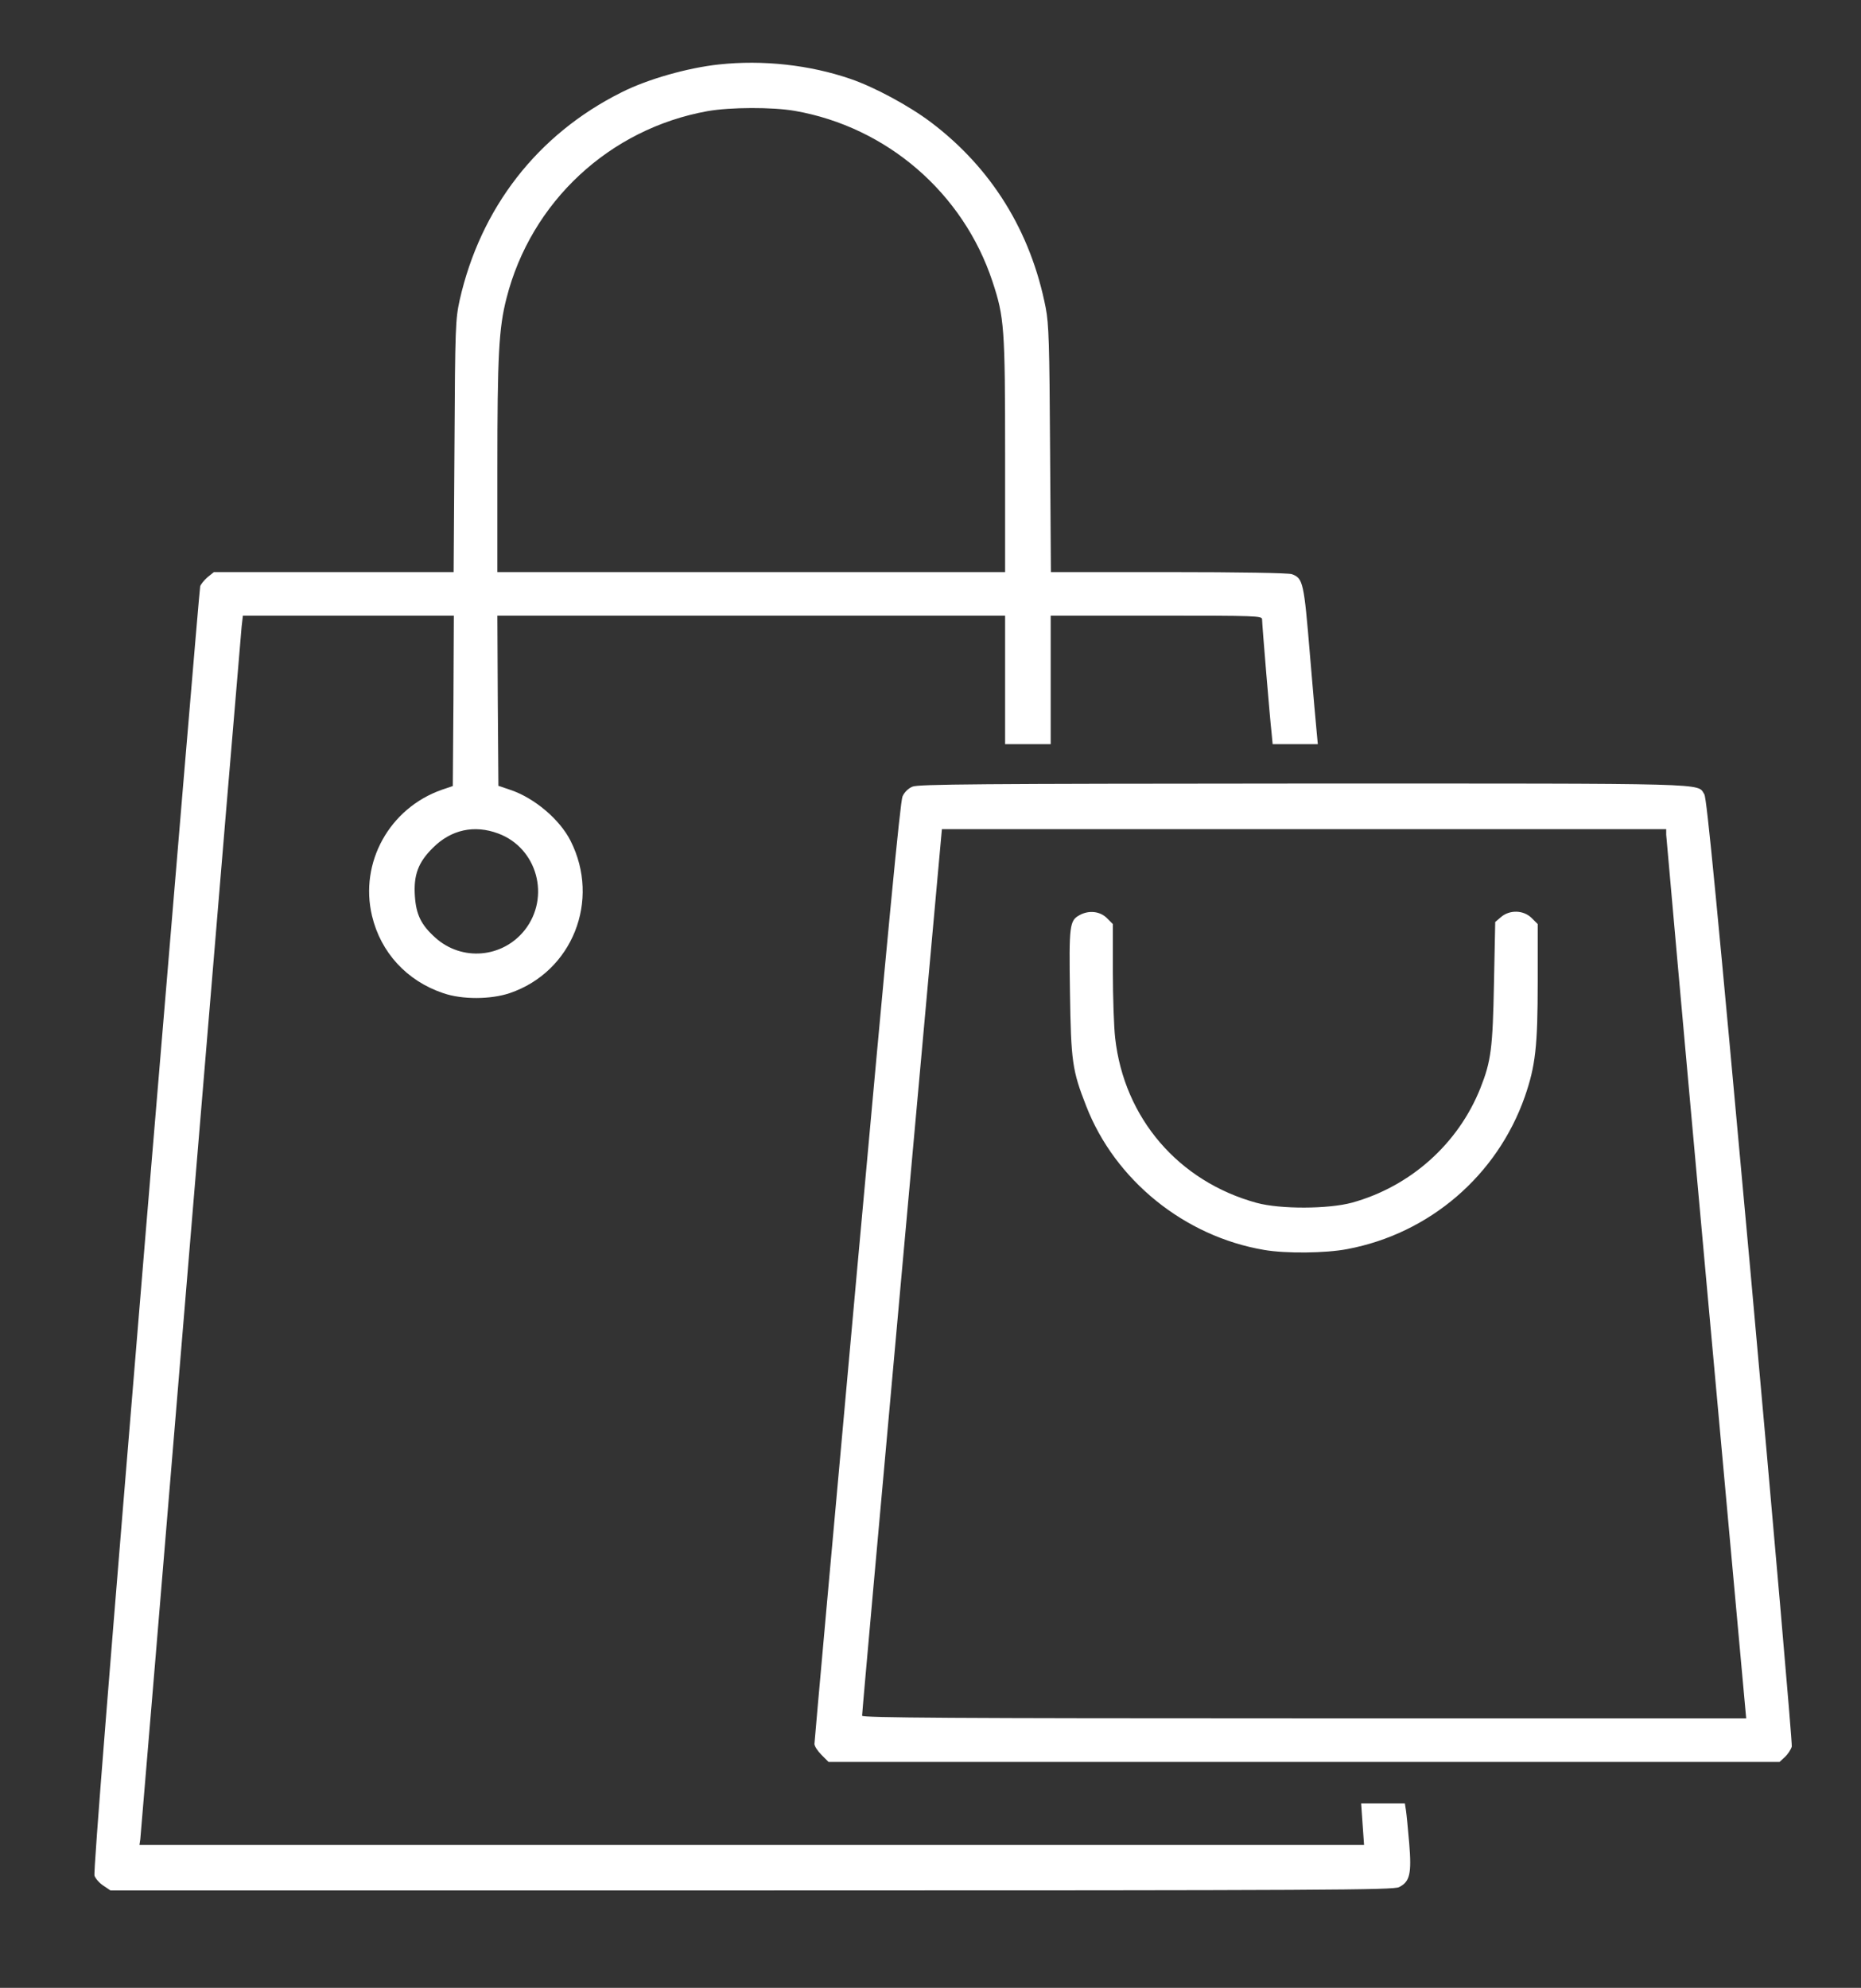 <svg xmlns="http://www.w3.org/2000/svg" version="1.0" width="898pt" height="959pt" viewBox="0 0 898 959" preserveAspectRatio="xMidYMid meet">
<rect x="0" y="0" width="898" height="959" fill="#333333" stroke="none"/>
<g transform="translate(0,959) scale(0.1,-0.1)" fill="#ffffff" stroke="none">
<path d="M3469 9279 c-150 -16 -345 -71 -471 -135 -404 -202 -679 -556 -780 -1002 -20 -93 -22 -124 -25 -704 l-4 -608 -579 0 -578 0 -31 -25 c-16 -14 -32 -34 -35 -43 -3 -9 -120 -1407 -262 -3106 -175 -2108 -254 -3097 -248 -3115 5 -14 24 -36 43 -48 l34 -23 3094 0 c2789 0 3097 2 3124 16 52 26 61 64 49 211 -6 70 -13 143 -16 161 l-5 32 -106 0 -105 0 7 -100 7 -100 -2954 0 -2955 0 4 27 c2 16 111 1326 243 2913 132 1587 243 2909 246 2938 l6 52 509 0 509 0 -2 -411 -3 -411 -53 -18 c-253 -89 -398 -351 -337 -608 42 -177 168 -314 343 -373 92 -32 230 -31 322 0 302 103 439 447 293 735 -52 103 -174 206 -289 245 l-59 20 -3 410 -2 411 1225 0 1225 0 0 -310 0 -310 110 0 110 0 0 310 0 310 510 0 c489 0 510 -1 510 -18 0 -24 38 -481 46 -549 l5 -53 109 0 109 0 -5 53 c-3 28 -18 199 -33 378 -29 350 -33 369 -87 389 -15 6 -257 10 -594 10 l-569 0 -4 593 c-3 511 -6 604 -21 682 -72 369 -262 675 -555 896 -105 79 -272 169 -386 208 -197 68 -425 93 -636 70z m367 -224 c444 -78 812 -396 953 -823 57 -172 61 -221 61 -839 l0 -563 -1225 0 -1225 0 0 498 c0 546 7 680 44 823 118 465 497 818 971 903 109 19 312 20 421 1z m-1432 -3486 c189 -70 253 -307 128 -466 -107 -135 -304 -152 -432 -36 -68 61 -92 111 -98 199 -7 103 16 164 87 234 88 88 200 112 315 69z" fill="#ffffff"/>
<path d="M4403 5795 c-20 -8 -39 -27 -48 -47 -11 -24 -72 -661 -220 -2293 -113 -1243 -205 -2268 -205 -2278 0 -11 15 -34 34 -53 l34 -34 2295 0 2294 0 26 24 c14 13 29 36 33 50 3 15 -87 1049 -200 2299 -160 1756 -210 2277 -222 2295 -36 55 67 52 -1936 52 -1571 -1 -1858 -3 -1885 -15z m3637 -232 c1 -16 87 -981 193 -2145 l193 -2118 -2133 0 c-1700 0 -2133 3 -2133 13 -1 6 86 972 192 2145 l193 2132 1747 0 1748 0 0 -27z" fill="#ffffff"/>
<path d="M5209 5175 c-48 -26 -51 -49 -46 -372 5 -334 11 -377 78 -548 139 -359 475 -630 859 -695 103 -18 297 -16 401 4 398 75 724 356 857 736 51 147 62 241 62 553 l0 279 -29 29 c-39 39 -106 41 -148 5 l-28 -24 -6 -294 c-6 -315 -14 -377 -65 -506 -107 -270 -338 -476 -620 -554 -115 -31 -345 -32 -460 -1 -377 103 -640 409 -683 796 -6 53 -11 198 -11 322 l0 227 -29 29 c-33 33 -87 39 -132 14z" fill="#ffffff"/>
</g>
</svg>